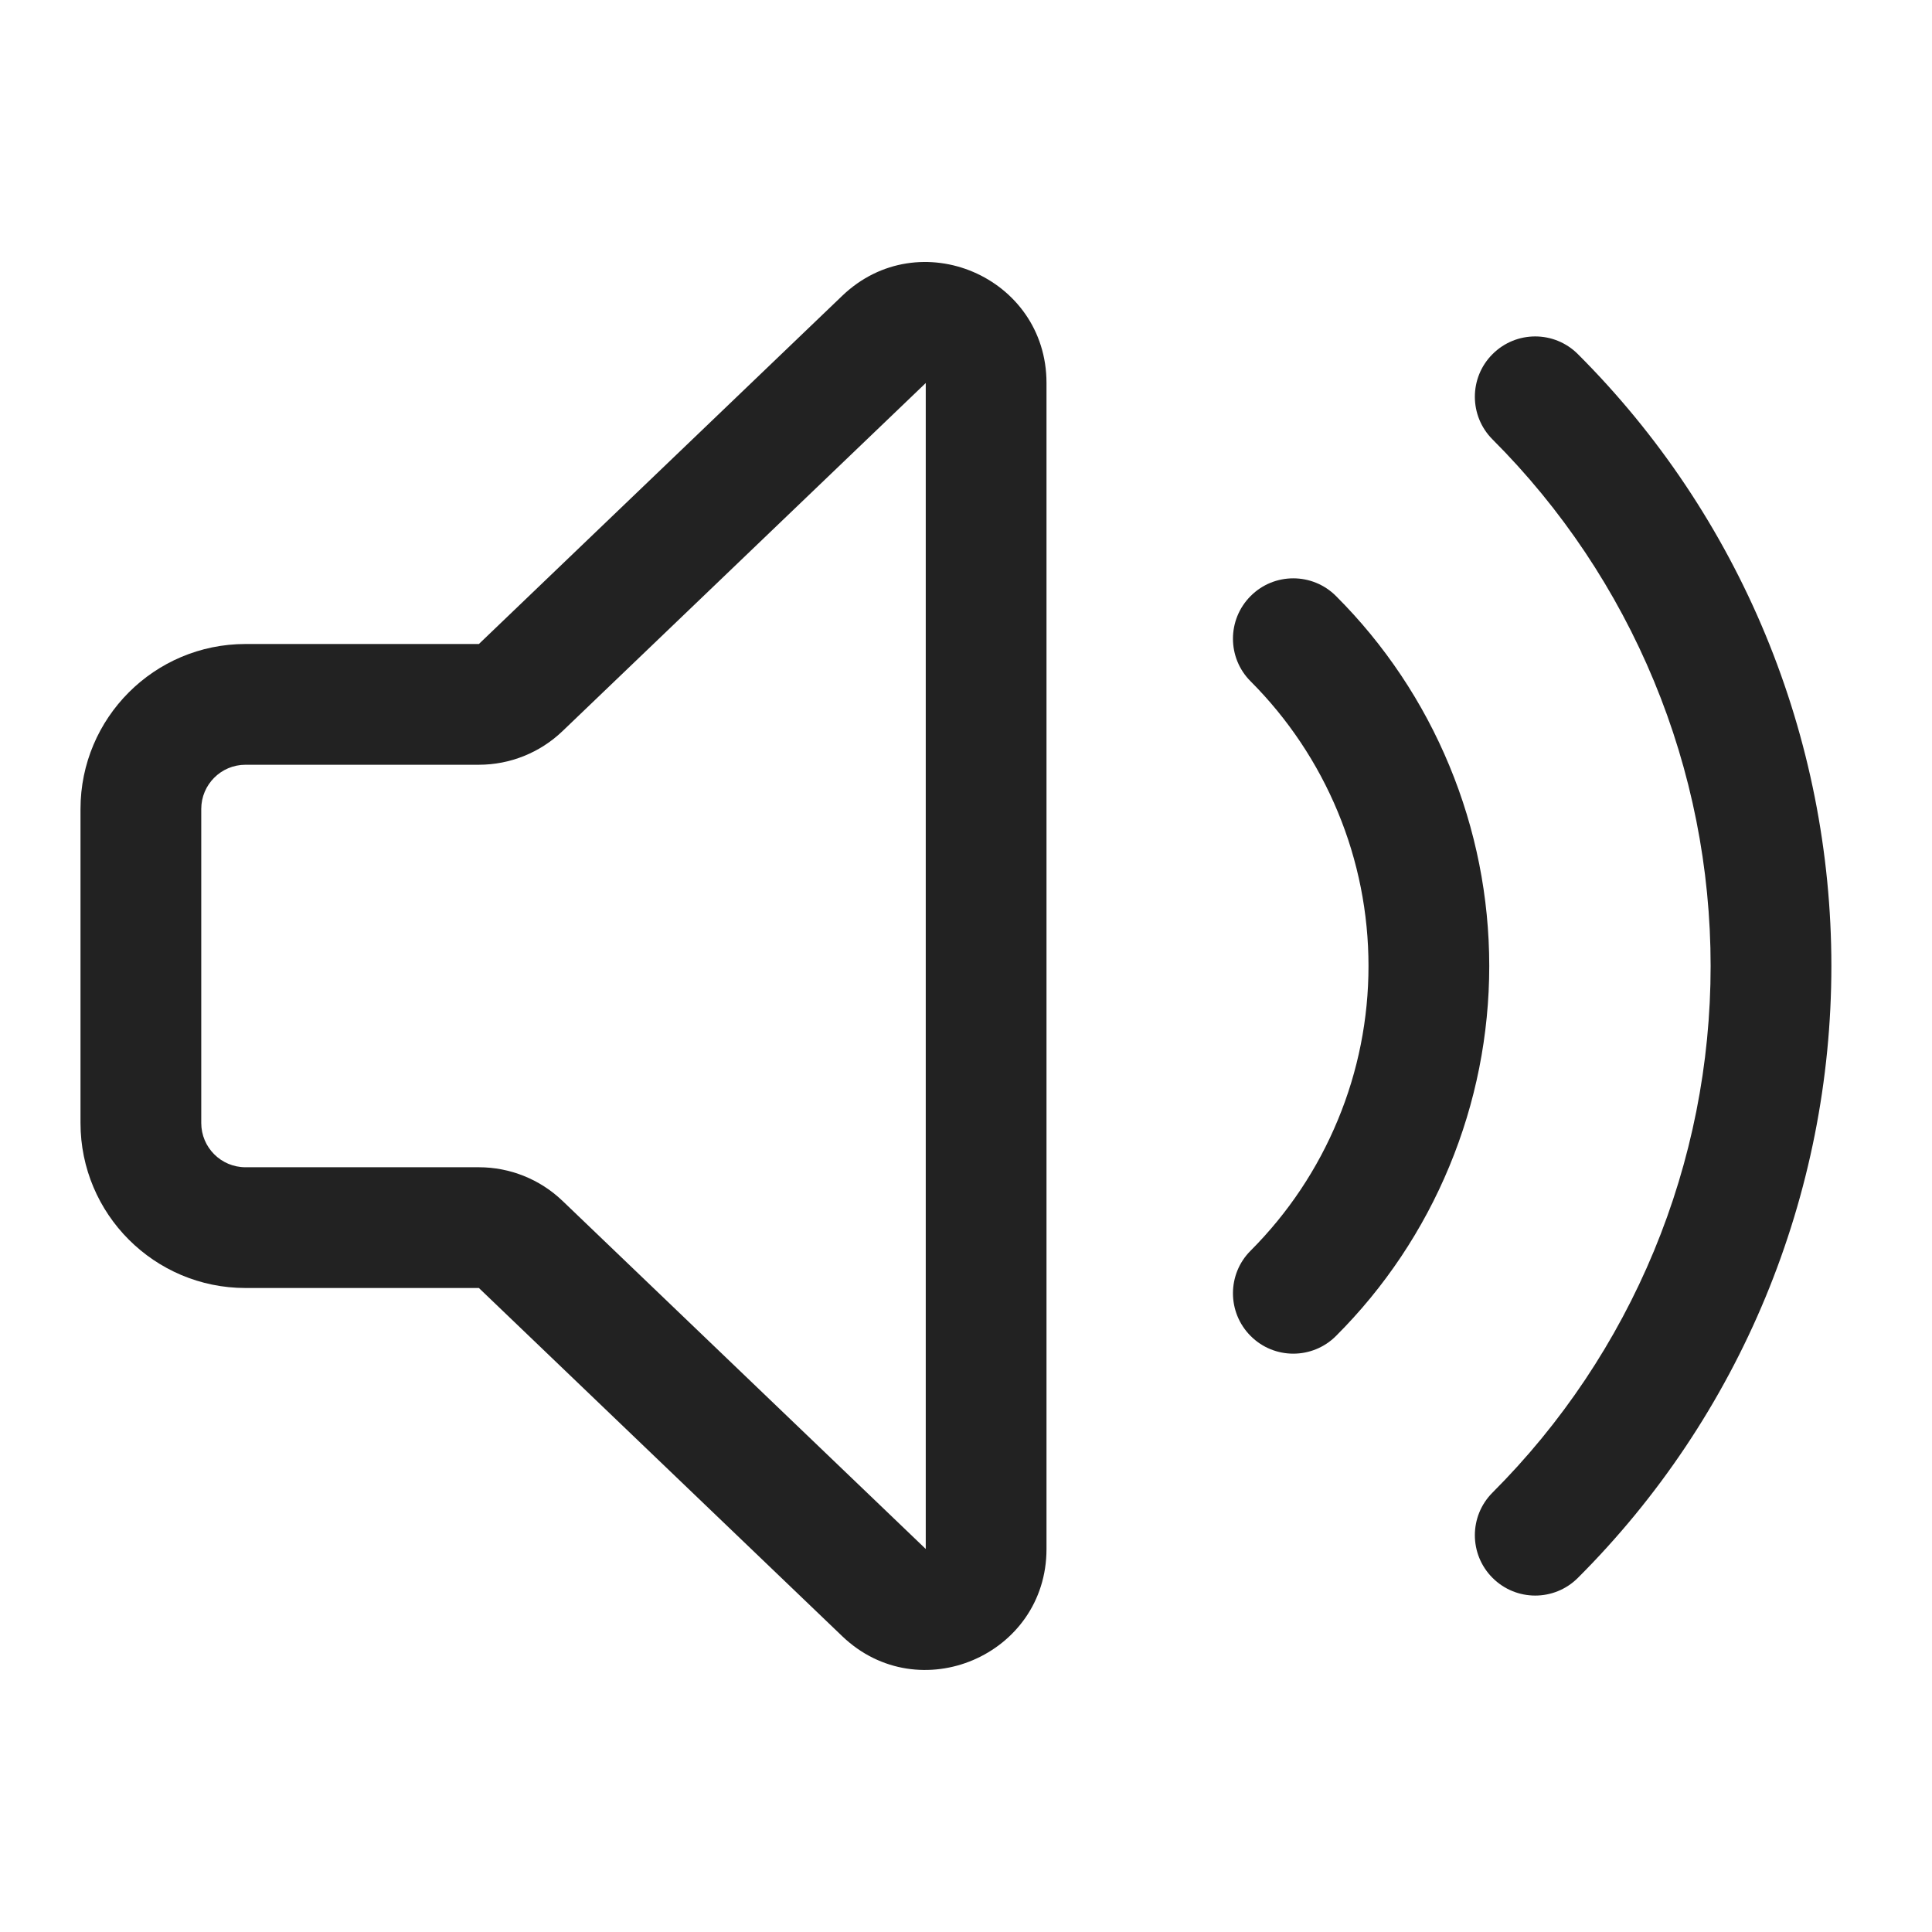<svg width="24" height="24" viewBox="0 0 24 24" fill="none" xmlns="http://www.w3.org/2000/svg">
<path fill-rule="evenodd" clip-rule="evenodd" d="M10.462 3.675C11.416 2.76 13 3.436 13 4.758V19.242C13 20.563 11.416 21.239 10.462 20.325L5.949 16H3.05C1.918 16 1 15.082 1 13.95V10.05C1 8.918 1.918 8 3.05 8H5.949L10.462 3.675ZM11.5 4.758L6.987 9.083C6.707 9.351 6.335 9.5 5.949 9.5H3.05C2.746 9.5 2.5 9.746 2.5 10.05V13.95C2.5 14.254 2.746 14.5 3.05 14.5H5.949C6.335 14.5 6.707 14.649 6.987 14.917L11.5 19.242V4.758Z" fill="#222222"/>
<path d="M18.541 4.399C18.834 4.106 19.308 4.106 19.601 4.399C20.6 5.397 21.392 6.582 21.932 7.886C22.472 9.19 22.75 10.588 22.75 12C22.75 13.412 22.472 14.81 21.932 16.114C21.392 17.418 20.6 18.603 19.601 19.601C19.308 19.894 18.834 19.894 18.541 19.601C18.248 19.308 18.248 18.834 18.541 18.541C19.4 17.682 20.081 16.662 20.546 15.54C21.011 14.418 21.25 13.215 21.25 12C21.25 10.785 21.011 9.582 20.546 8.46C20.081 7.338 19.4 6.318 18.541 5.459C18.248 5.166 18.248 4.691 18.541 4.399Z" fill="#222222"/>
<path d="M16.596 7.404C16.303 7.111 15.828 7.111 15.536 7.404C15.243 7.697 15.243 8.172 15.536 8.464C16 8.929 16.368 9.48 16.619 10.086C16.871 10.693 17 11.343 17 12C17 12.657 16.871 13.307 16.619 13.913C16.368 14.52 16 15.071 15.536 15.536C15.243 15.828 15.243 16.303 15.536 16.596C15.828 16.889 16.303 16.889 16.596 16.596C17.2 15.993 17.679 15.276 18.005 14.487C18.332 13.699 18.5 12.854 18.5 12C18.5 11.146 18.332 10.301 18.005 9.513C17.679 8.724 17.2 8.007 16.596 7.404Z" fill="#222222"/>
</svg>
